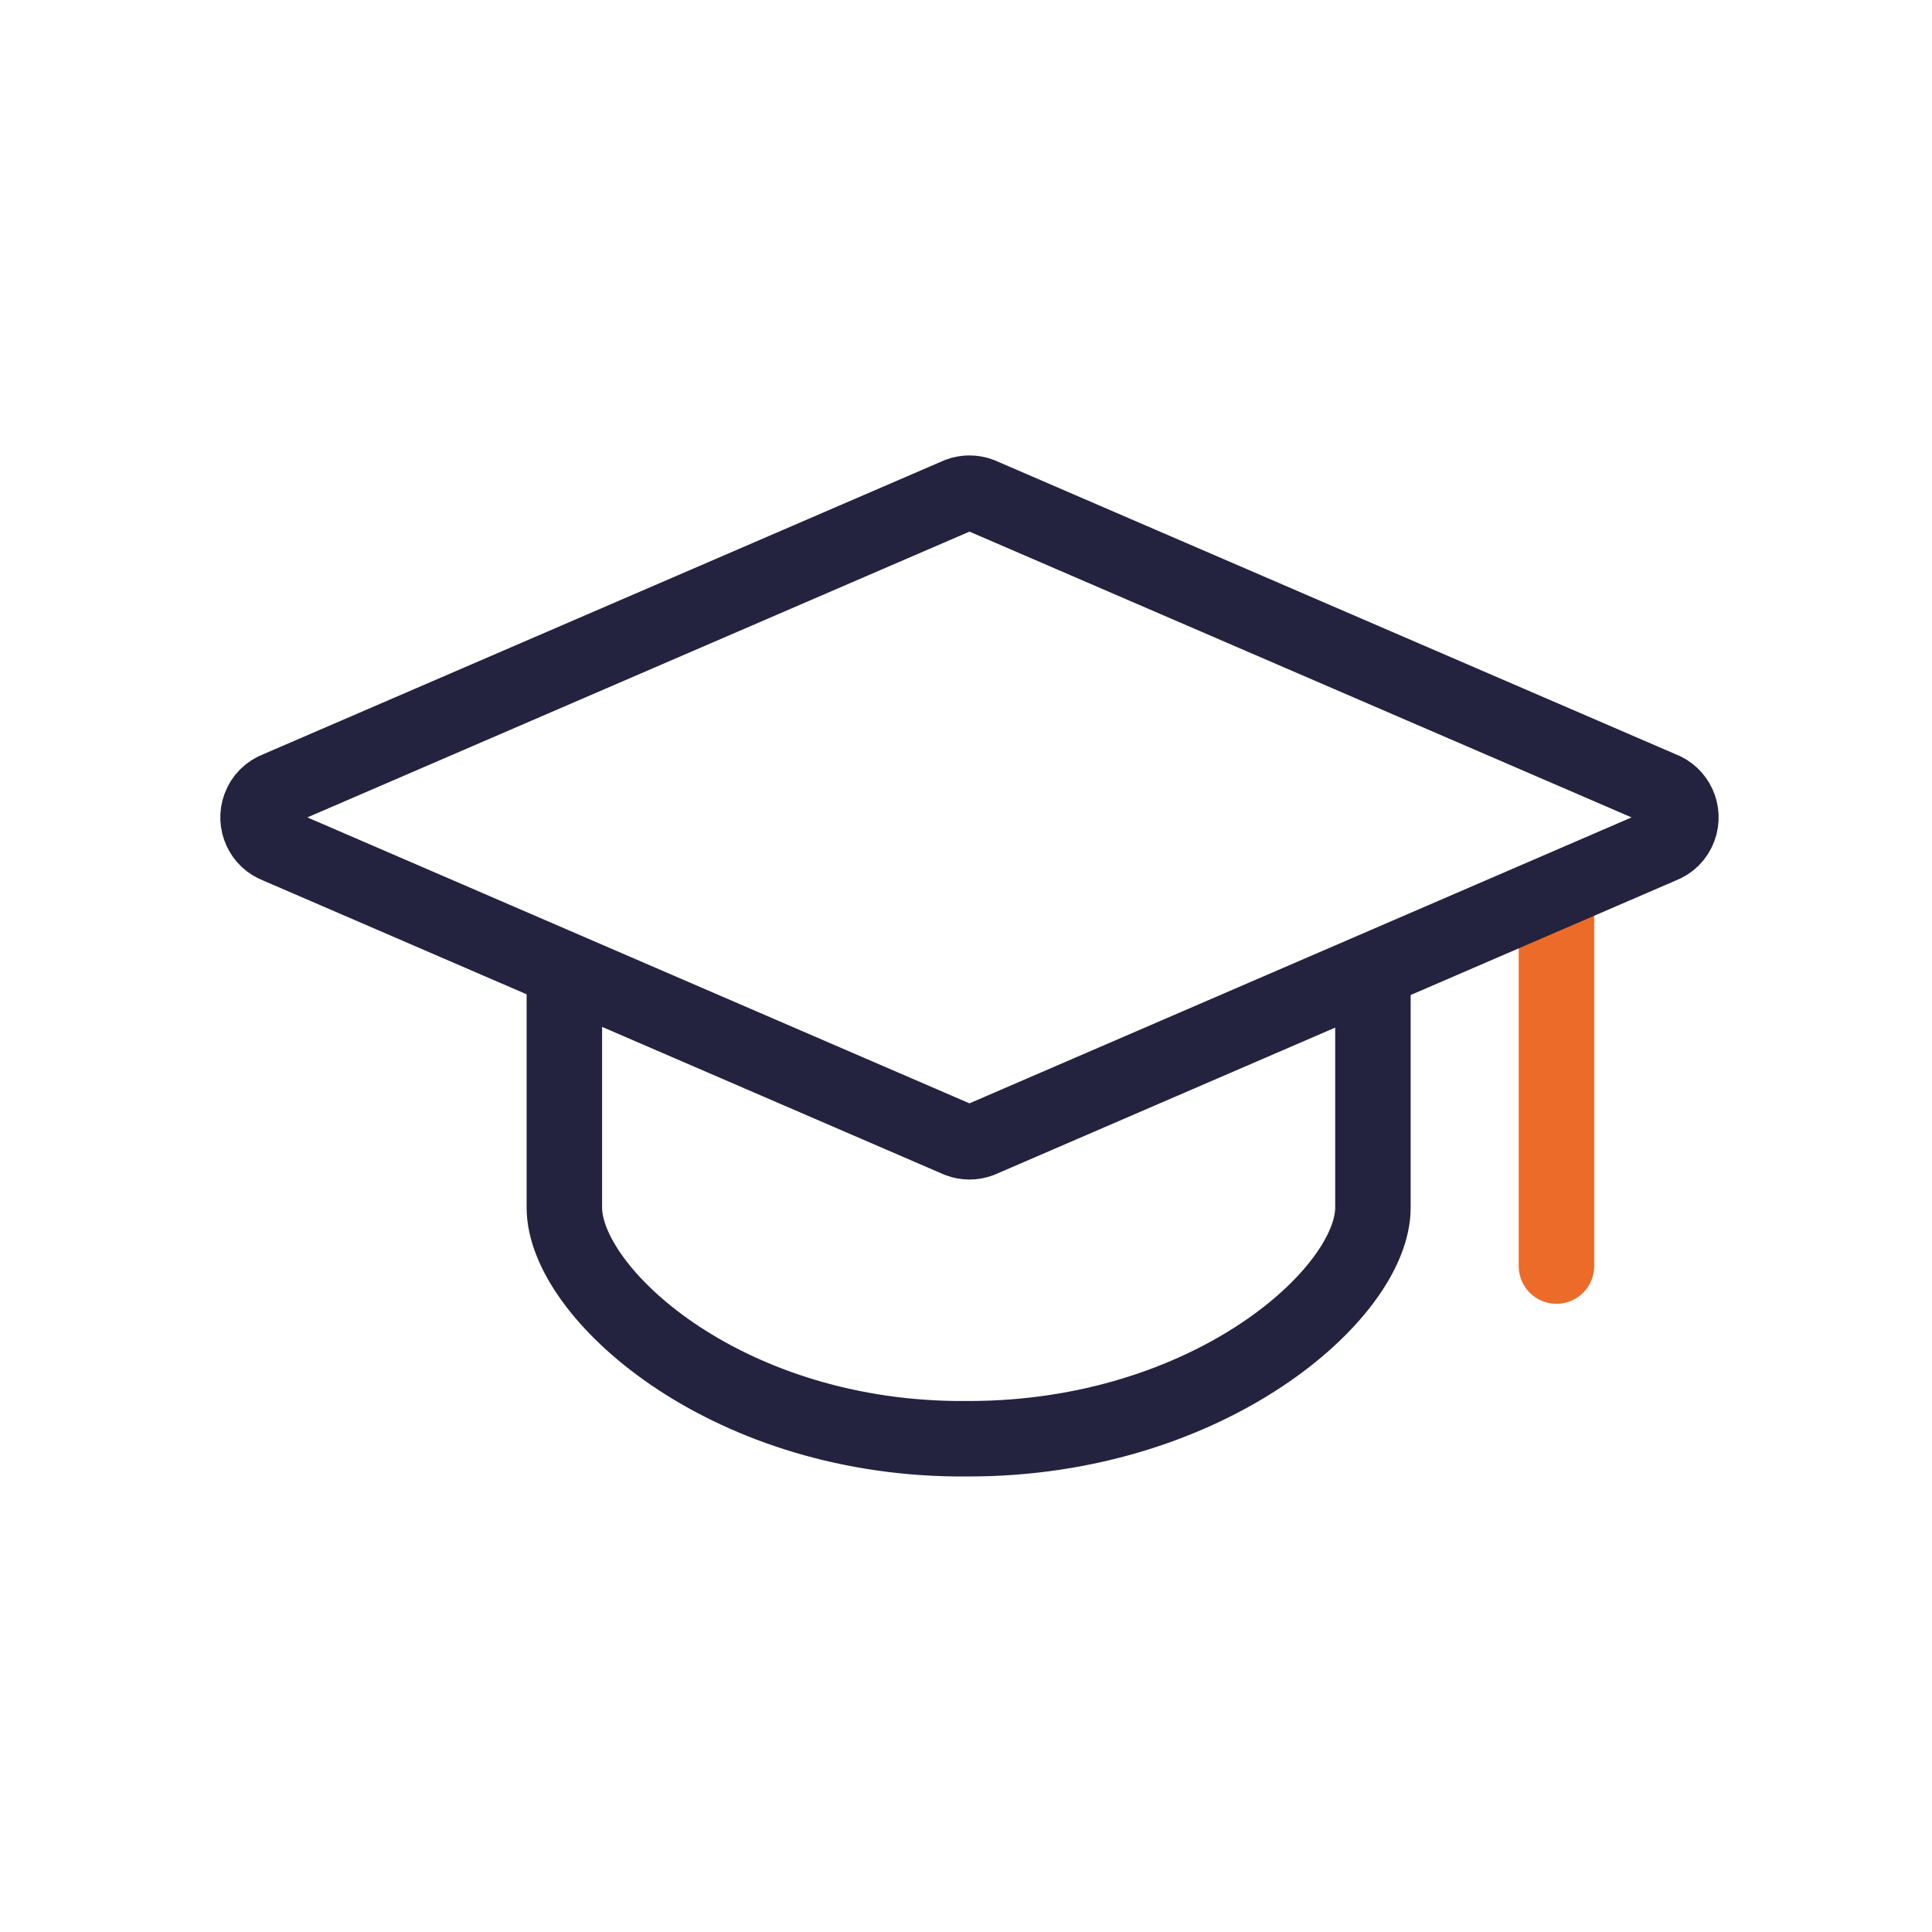<svg width="128" height="128" viewBox="0 0 128 128" fill="none" xmlns="http://www.w3.org/2000/svg">
<path d="M103.12 59.61V83.88" stroke="#EC6B29" stroke-width="5" stroke-linecap="round" stroke-linejoin="round"/>
<path d="M110.06 56.03L64.93 75.52C64.48 75.69 63.98 75.69 63.53 75.52L18.4 56.03C17.36 55.65 16.84 54.49 17.22 53.46C17.42 52.91 17.85 52.48 18.4 52.28L63.53 32.8C63.98 32.63 64.48 32.63 64.93 32.8L110.06 52.28C111.1 52.66 111.62 53.82 111.24 54.85C111.04 55.4 110.61 55.83 110.06 56.03Z" stroke="#23233F" stroke-width="5" stroke-linecap="round" stroke-linejoin="round"/>
<path d="M37.39 65.2V80.01C37.39 85.6 47.83 95.16 63.35 95.32C63.62 95.32 63.9 95.32 64.18 95.32C80.08 95.32 90.96 85.7 90.96 80.01V65.56" stroke="#23233F" stroke-width="5" stroke-linecap="round" stroke-linejoin="round"/>
</svg>
